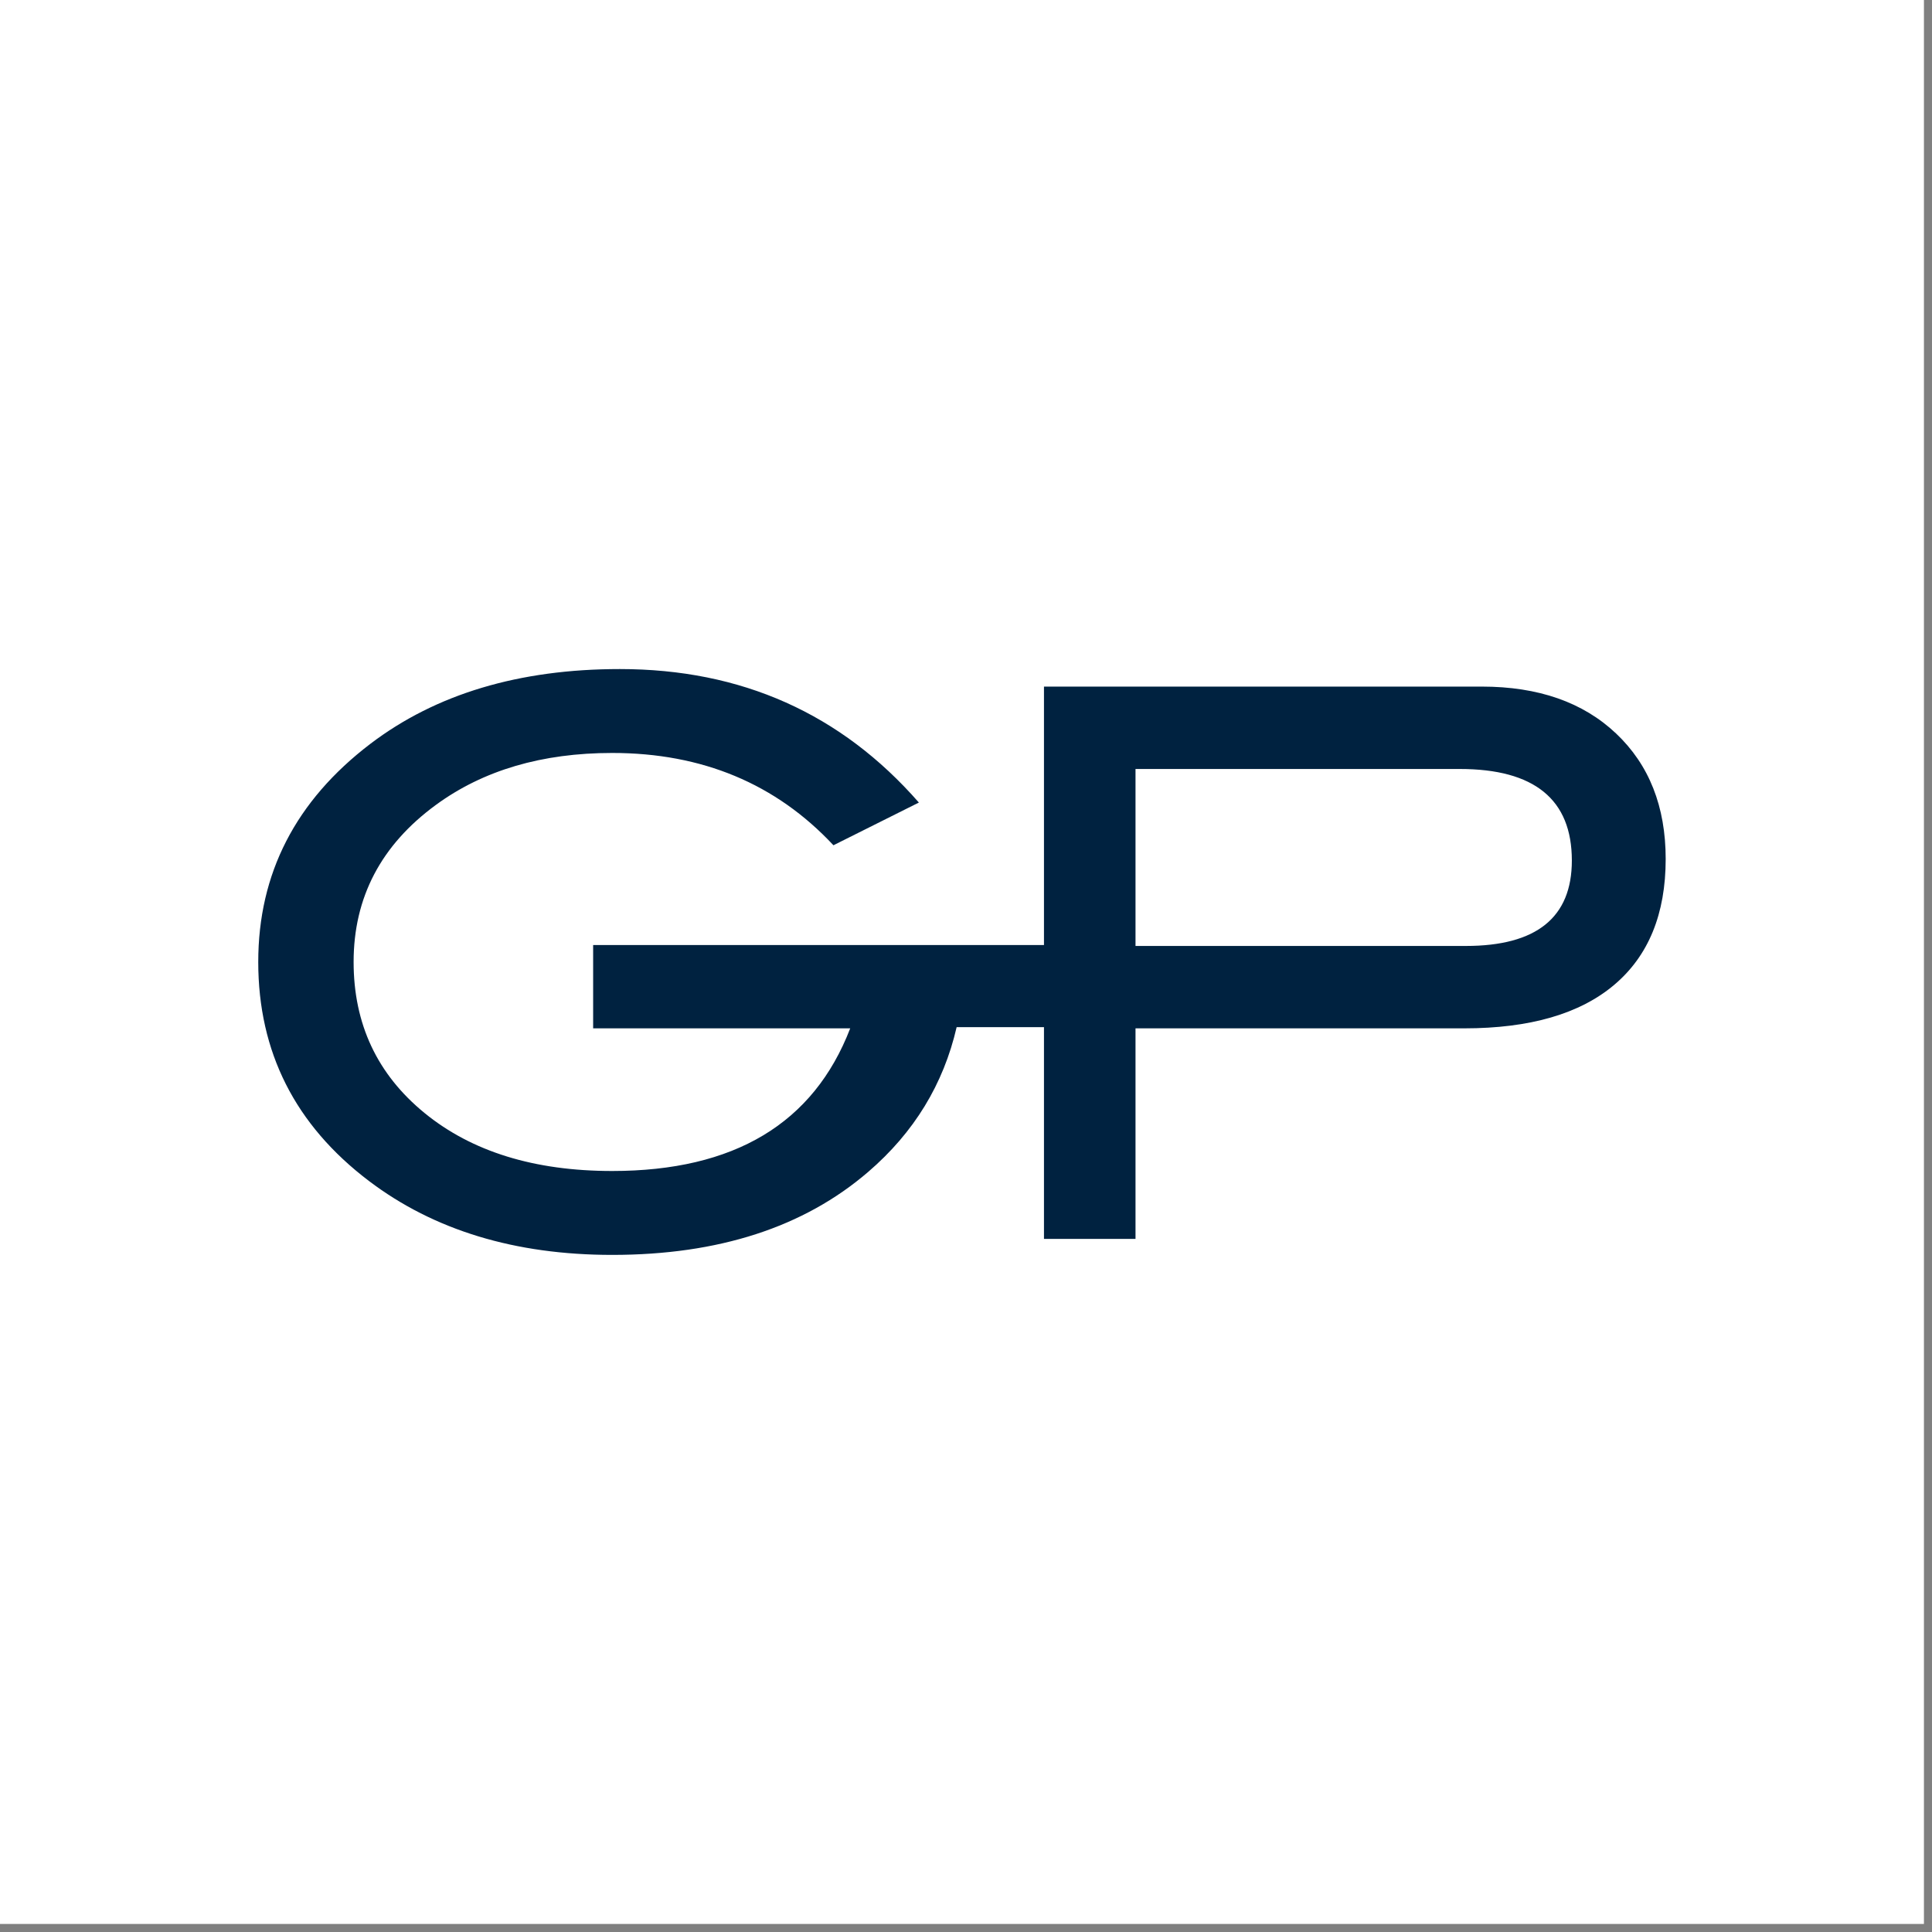 <?xml version="1.0" encoding="UTF-8" standalone="no"?>
<!DOCTYPE svg PUBLIC "-//W3C//DTD SVG 1.1//EN" "http://www.w3.org/Graphics/SVG/1.1/DTD/svg11.dtd">
<svg width="100%" height="100%" viewBox="0 0 237 237" version="1.1" xmlns="http://www.w3.org/2000/svg" xmlns:xlink="http://www.w3.org/1999/xlink" xml:space="preserve" xmlns:serif="http://www.serif.com/" style="fill-rule:evenodd;clip-rule:evenodd;stroke-linejoin:round;stroke-miterlimit:2;">
    <rect x="0" y="0" width="237" height="237" fill="#808080" stroke="none"/>
    <g transform="matrix(1,0,0,1,0,-0.987)">
        <rect x="0" y="0.987" width="236.011" height="236.013" style="fill:white;"/>
    </g>
    <g transform="matrix(1,0,0,1,0,-0.987)">
        <path d="M204.331,106.36C204.331,99.935 202.303,94.804 198.247,90.967C194.192,87.13 188.703,85.212 181.778,85.212L128.065,85.212L128.065,116.917L72.761,116.917L72.761,127.135L104.296,127.135C99.805,138.801 90.073,144.634 75.099,144.634C65.555,144.634 57.883,142.262 52.08,137.521C46.279,132.781 43.378,126.605 43.378,118.992C43.378,111.072 46.746,104.645 53.483,99.717C59.286,95.474 66.491,93.353 75.099,93.353C86.143,93.353 95.186,97.128 102.239,104.676L112.719,99.436C103.173,88.52 90.946,83.061 76.036,83.061C63.684,83.061 53.483,86.116 45.436,92.23C36.265,99.218 31.68,108.138 31.68,118.992C31.68,130.036 36.203,138.988 45.249,145.851C53.233,151.902 63.183,154.926 75.099,154.926C88.139,154.926 98.602,151.537 106.495,144.751C112.129,139.91 115.739,133.984 117.352,126.986L128.065,126.986L128.065,152.962L139.294,152.962L139.294,127.135L179.627,127.135C187.675,127.135 193.804,125.356 198.015,121.801C202.225,118.245 204.331,113.098 204.331,106.36ZM192.82,106.551C192.82,113.537 188.484,117.028 179.814,117.028L139.294,117.028L139.294,95.319L179.065,95.319C188.235,95.319 192.82,99.063 192.82,106.551Z" style="fill:rgb(0,34,64);fill-rule:nonzero;"/>
    </g>
</svg>
